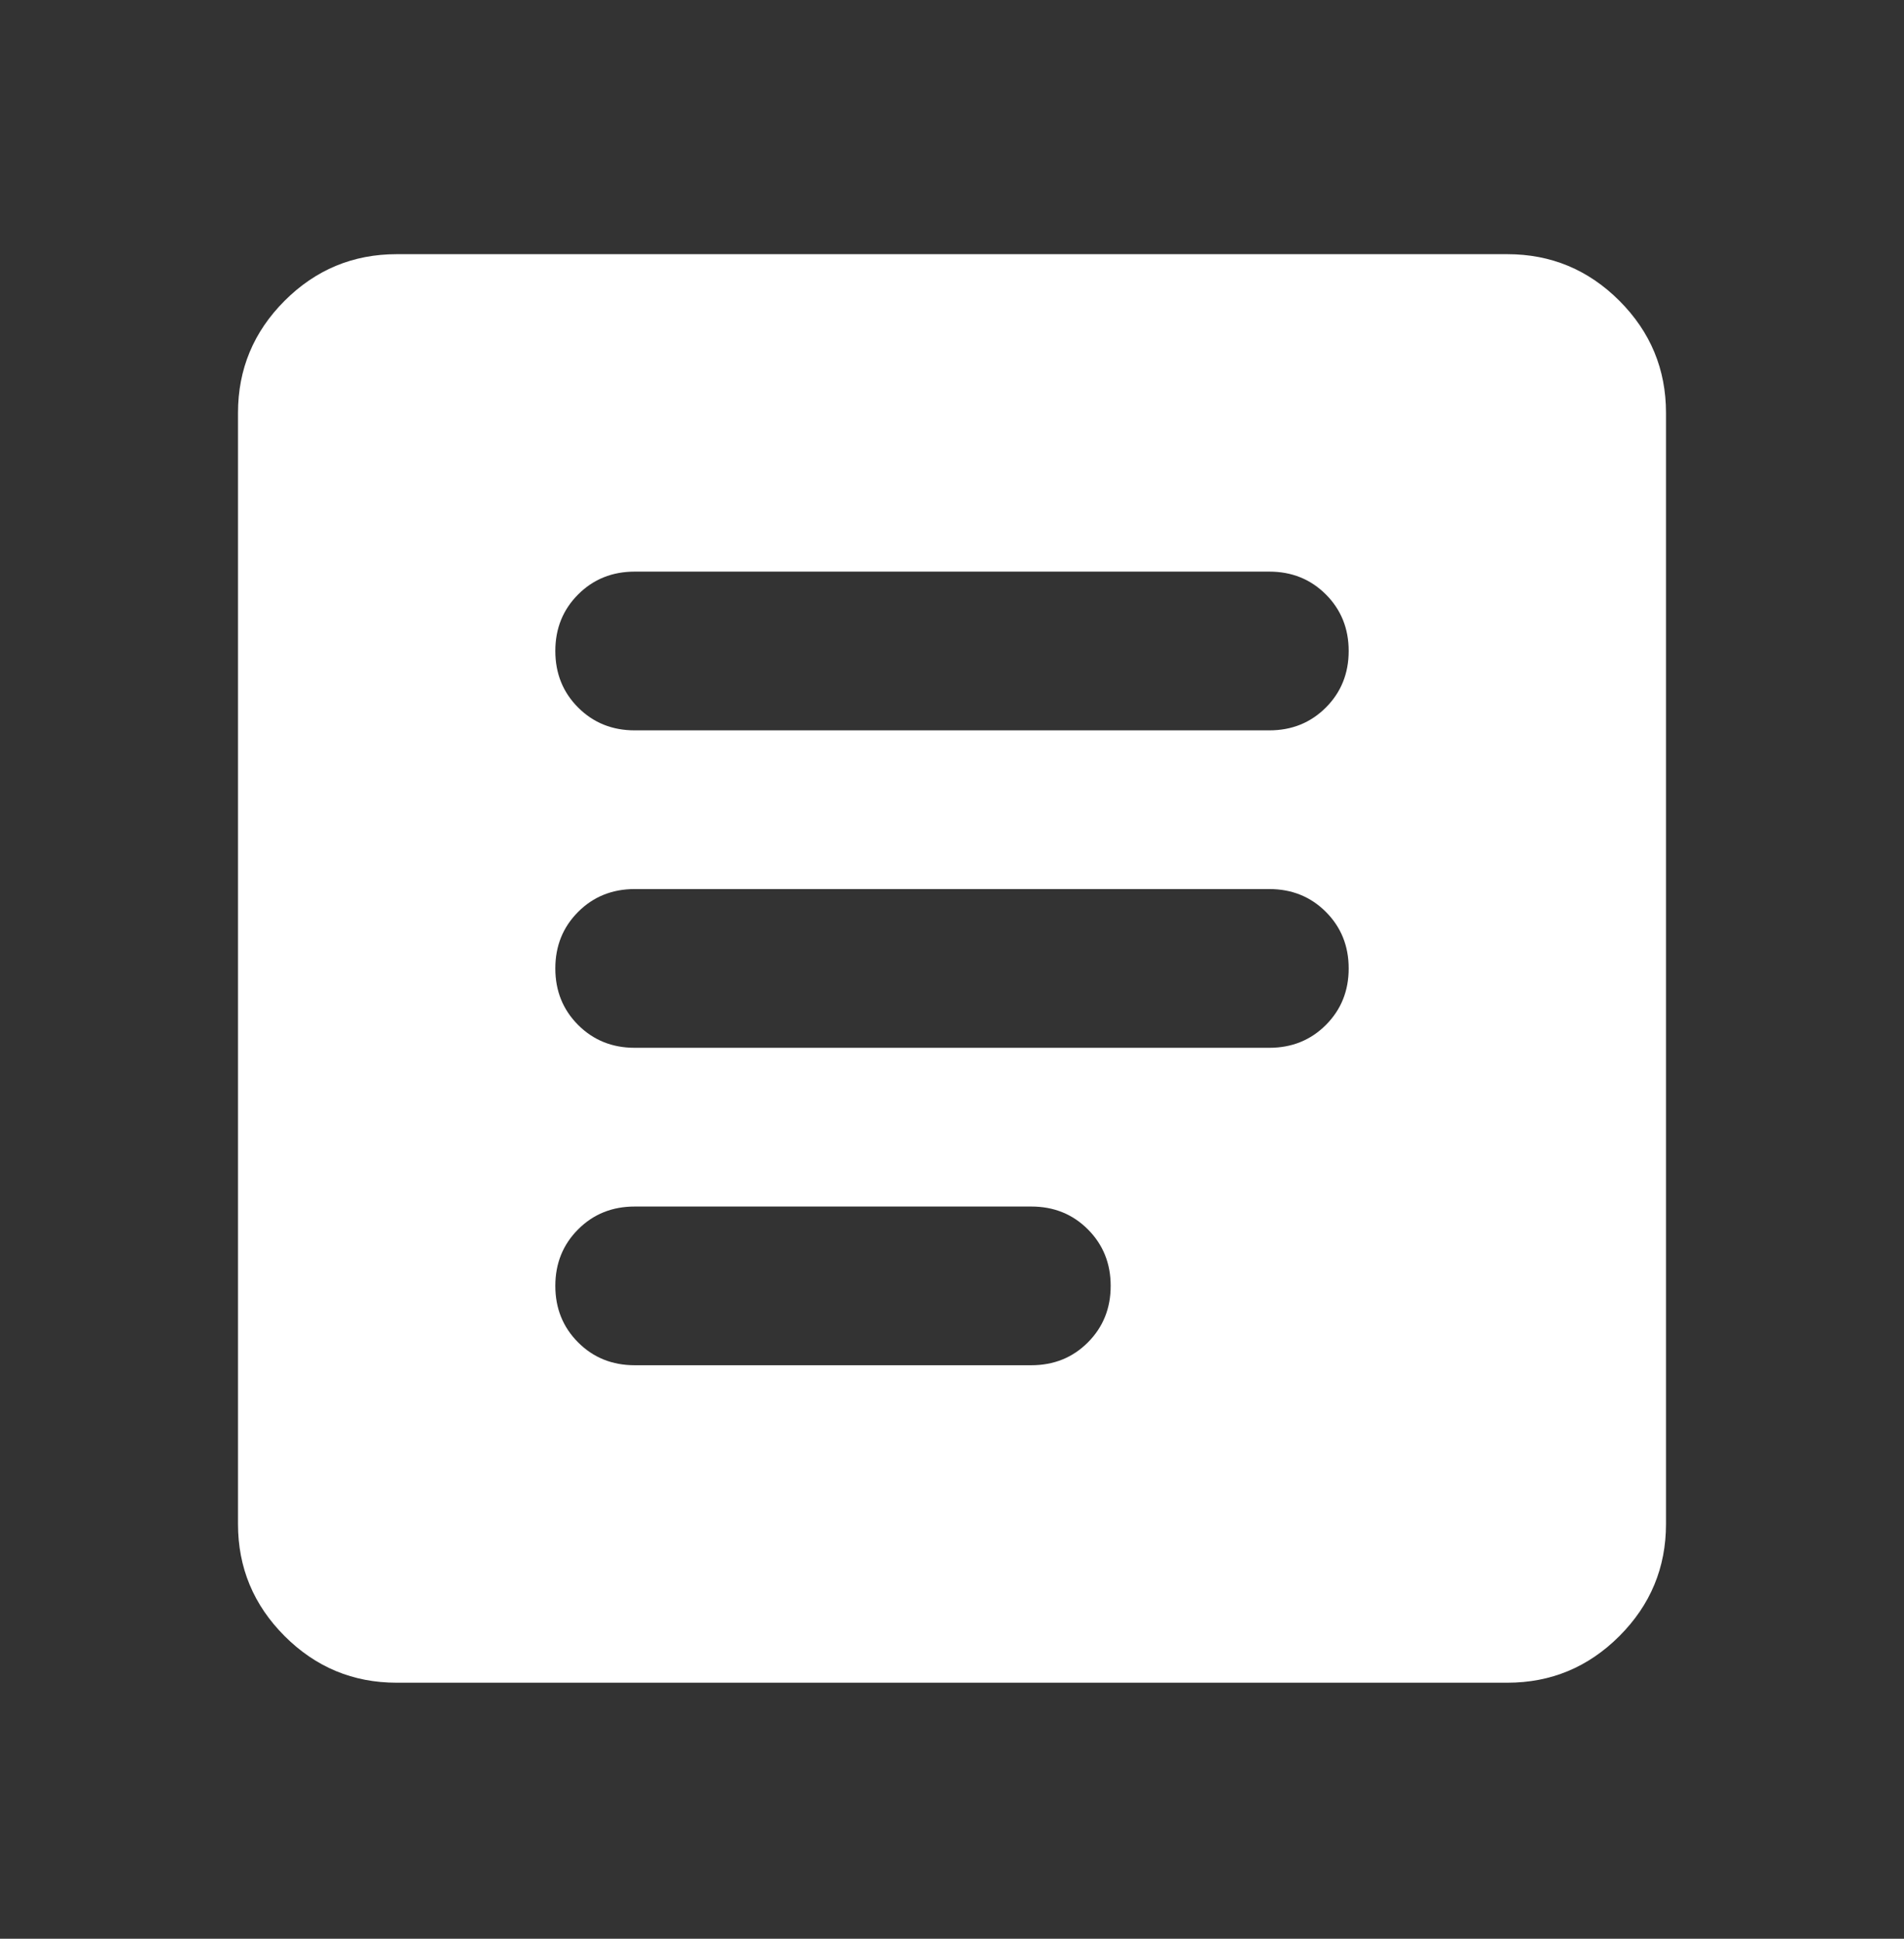 <svg width="56" height="57" viewBox="0 0 56 57" fill="none" xmlns="http://www.w3.org/2000/svg">
<rect x="0" y="0" width="56" height="57" fill="#333333" stroke="none"/>
<mask id="mask0_1231_15218" style="mask-type:alpha" maskUnits="userSpaceOnUse" x="0" y="0" width="56" height="57">
<rect y="0.473" width="56" height="56" fill="#D9D9D9"/>
</mask>
<g mask="url(#mask0_1231_15218)">
<path d="M11.667 49.473C10.383 49.473 9.285 49.016 8.371 48.102C7.457 47.188 7 46.089 7 44.806V12.139C7 10.856 7.457 9.757 8.371 8.843C9.285 7.93 10.383 7.473 11.667 7.473H44.333C45.617 7.473 46.715 7.93 47.629 8.843C48.543 9.757 49 10.856 49 12.139V44.806C49 46.089 48.543 47.188 47.629 48.102C46.715 49.016 45.617 49.473 44.333 49.473H11.667ZM18.667 40.139H30.333C30.994 40.139 31.549 39.916 31.996 39.468C32.443 39.021 32.667 38.467 32.667 37.806C32.667 37.145 32.443 36.591 31.996 36.144C31.549 35.696 30.994 35.473 30.333 35.473H18.667C18.006 35.473 17.451 35.696 17.004 36.144C16.557 36.591 16.333 37.145 16.333 37.806C16.333 38.467 16.557 39.021 17.004 39.468C17.451 39.916 18.006 40.139 18.667 40.139ZM18.667 30.806H37.333C37.994 30.806 38.549 30.582 38.996 30.135C39.443 29.688 39.667 29.134 39.667 28.473C39.667 27.811 39.443 27.257 38.996 26.81C38.549 26.363 37.994 26.139 37.333 26.139H18.667C18.006 26.139 17.451 26.363 17.004 26.81C16.557 27.257 16.333 27.811 16.333 28.473C16.333 29.134 16.557 29.688 17.004 30.135C17.451 30.582 18.006 30.806 18.667 30.806ZM18.667 21.473H37.333C37.994 21.473 38.549 21.249 38.996 20.802C39.443 20.355 39.667 19.8 39.667 19.139C39.667 18.478 39.443 17.924 38.996 17.477C38.549 17.03 37.994 16.806 37.333 16.806H18.667C18.006 16.806 17.451 17.03 17.004 17.477C16.557 17.924 16.333 18.478 16.333 19.139C16.333 19.8 16.557 20.355 17.004 20.802C17.451 21.249 18.006 21.473 18.667 21.473Z" fill="white"/>
</g>
</svg>
